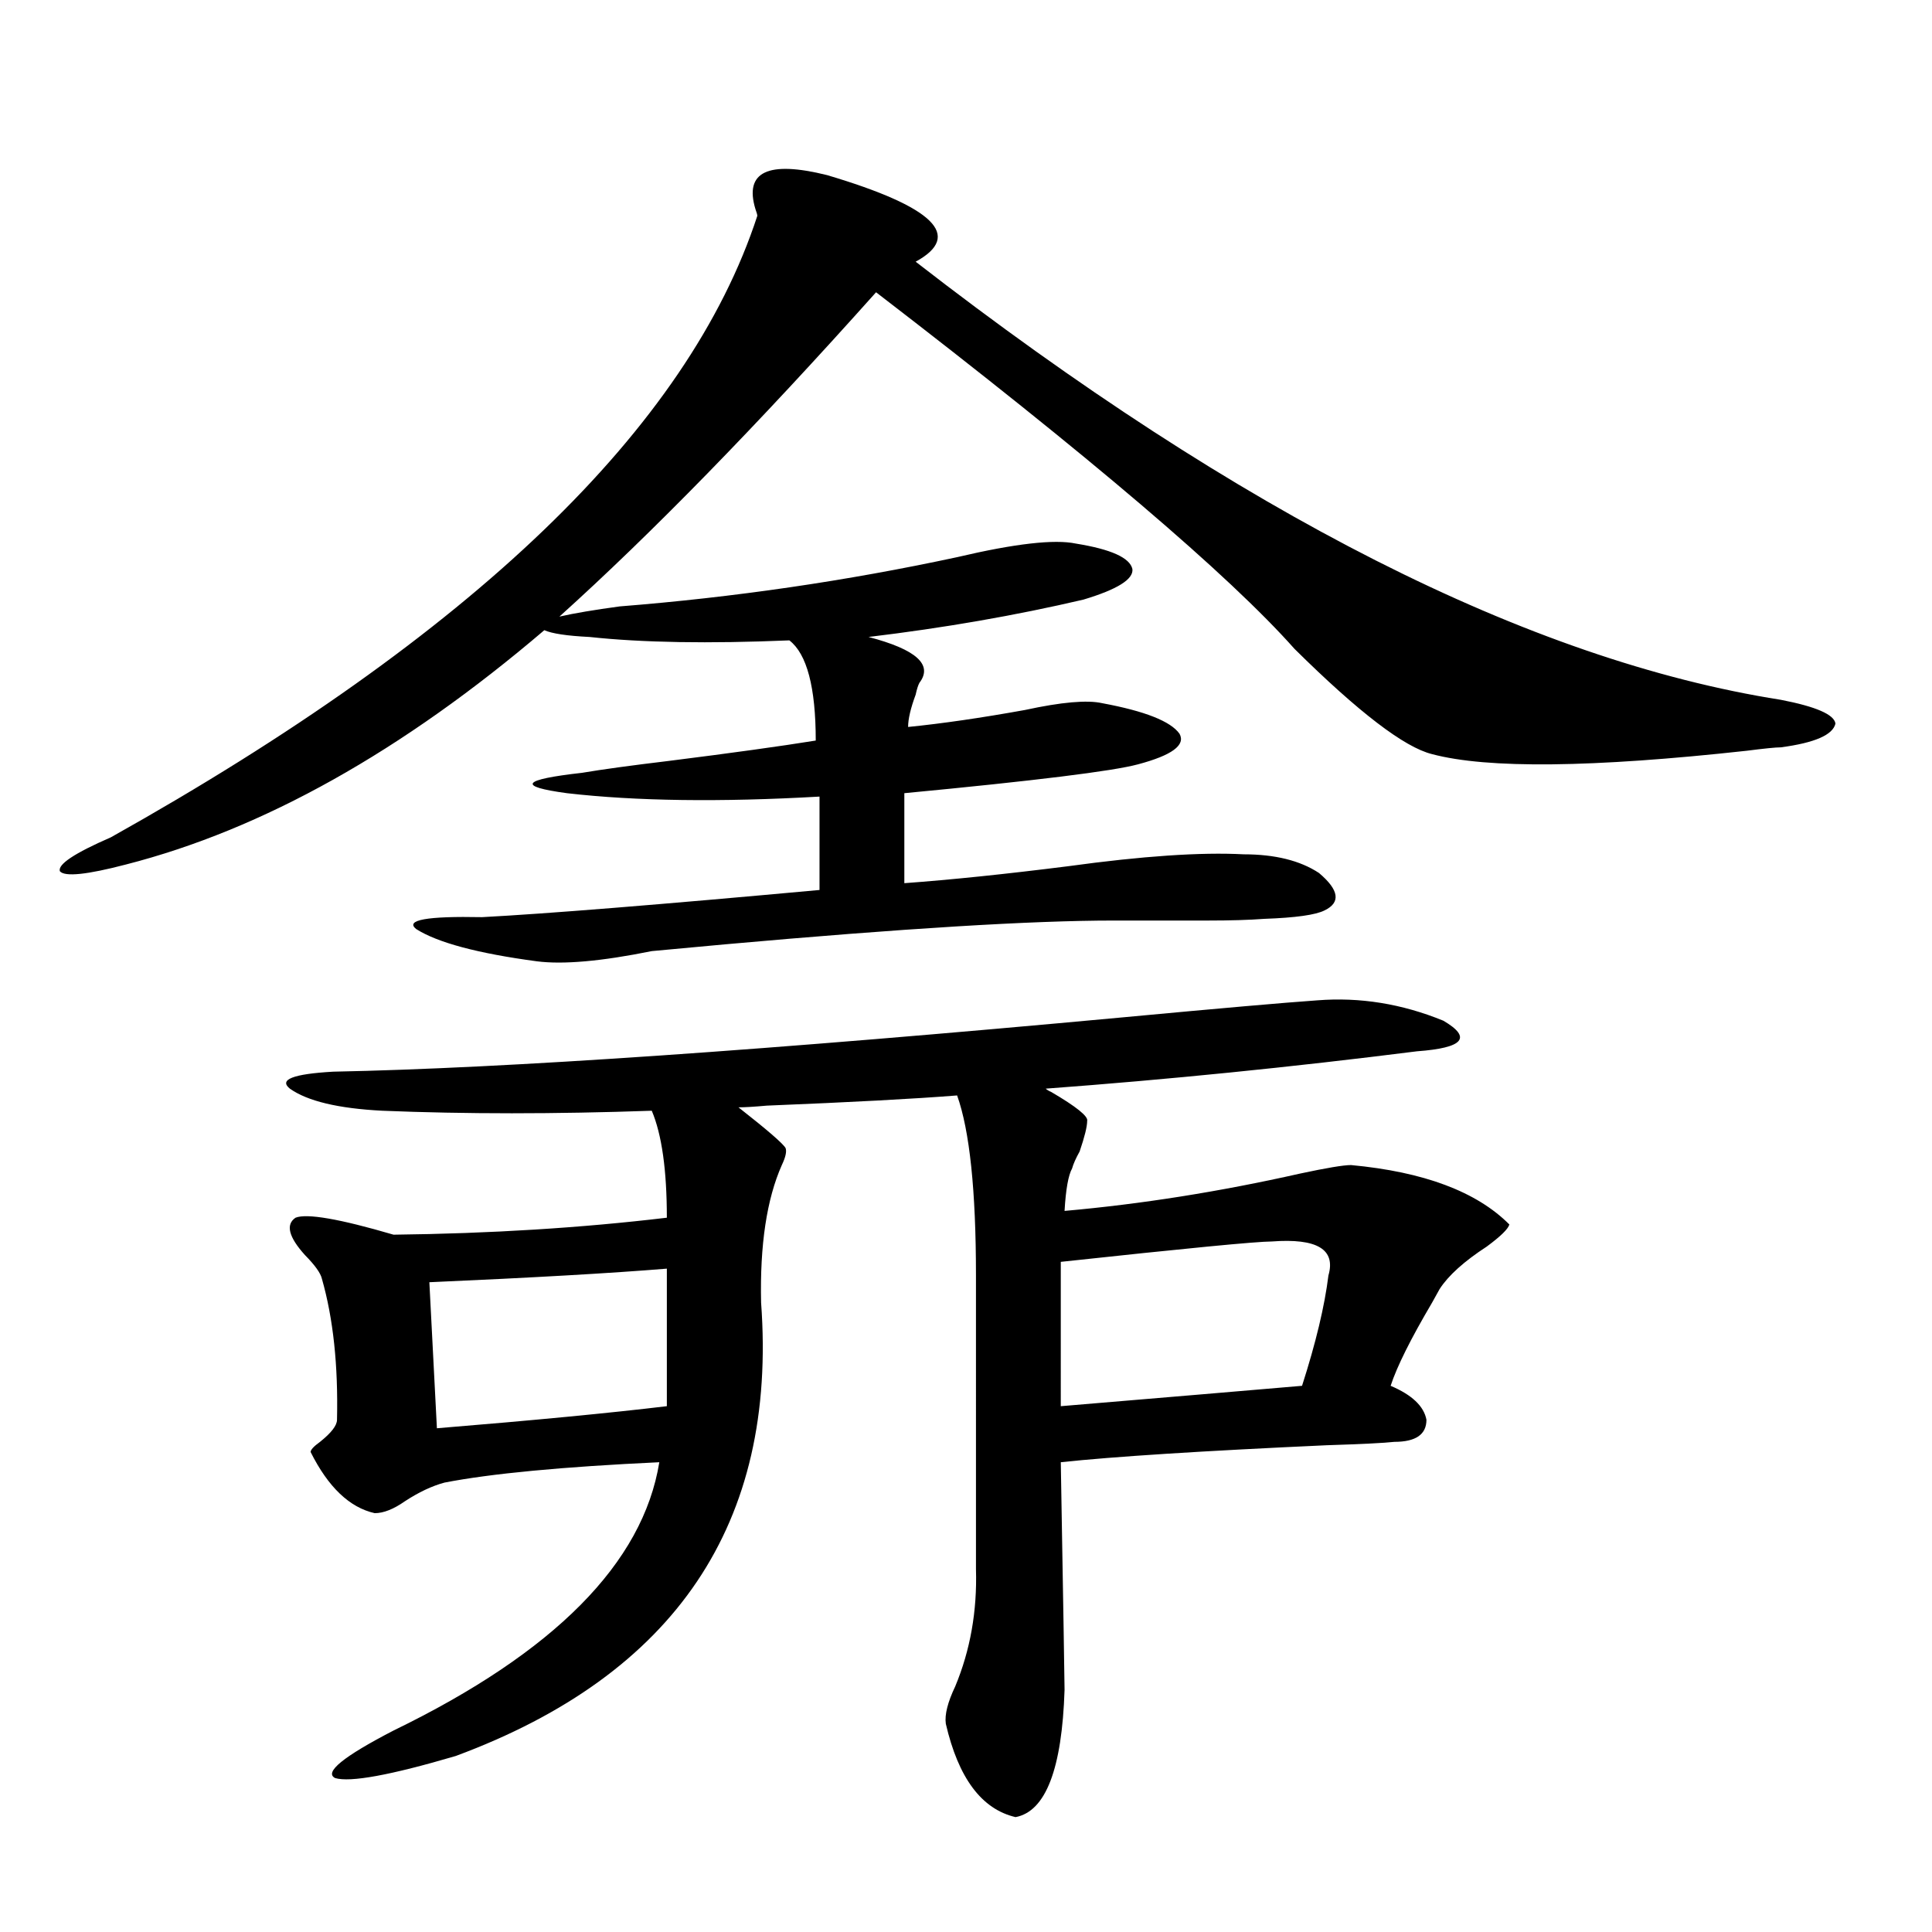 <?xml version="1.0" encoding="utf-8"?>
<!-- Generator: Adobe Illustrator 16.0.0, SVG Export Plug-In . SVG Version: 6.00 Build 0)  -->
<!DOCTYPE svg PUBLIC "-//W3C//DTD SVG 1.1//EN" "http://www.w3.org/Graphics/SVG/1.1/DTD/svg11.dtd">
<svg version="1.1" id="图层_1" xmlns="http://www.w3.org/2000/svg" xmlns:xlink="http://www.w3.org/1999/xlink" x="0px" y="0px"
	 width="1000px" height="1000px" viewBox="0 0 1000 1000" enable-background="new 0 0 1000 1000" xml:space="preserve">
<path d="M473.939,135.457c168.441,130.669,317.706,206.255,447.794,226.758c18.201,3.516,27.637,7.622,28.292,12.305
	c-1.311,5.864-10.731,9.97-28.292,12.305c-2.606,0-8.46,0.591-17.561,1.758c-79.998,8.789-134.311,9.38-162.923,1.758
	c-14.313-3.516-38.048-21.671-71.218-54.492c-33.825-38.081-106.019-99.604-216.58-184.57
	c-61.797,69.146-116.43,125.106-163.898,167.871c7.805-1.758,18.201-3.516,31.219-5.273c59.176-4.683,117.391-13.184,174.63-25.488
	c29.908-7.031,50.396-9.366,61.462-7.031c18.201,2.938,27.957,7.333,29.268,13.184c0.641,5.273-7.805,10.547-25.365,15.82
	c-35.121,8.212-72.193,14.653-111.217,19.336c24.71,6.454,33.49,14.364,26.341,23.73c-0.655,1.181-1.311,3.228-1.951,6.152
	c-2.606,7.031-3.902,12.606-3.902,16.699c17.561-1.758,37.713-4.683,60.486-8.789c18.856-4.093,32.194-5.273,39.999-3.516
	c22.104,4.106,35.441,9.38,39.999,15.82c3.247,5.864-3.902,11.138-21.463,15.82c-13.018,3.516-53.337,8.501-120.973,14.941v46.582
	c24.055-1.758,52.347-4.683,84.876-8.789c38.368-5.273,68.611-7.319,90.729-6.152c16.25,0,29.268,3.228,39.023,9.668
	c10.396,8.789,11.372,15.243,2.927,19.336c-4.558,2.349-14.969,3.817-31.219,4.395c-7.805,0.591-17.561,0.879-29.268,0.879
	c-9.756,0-26.021,0-48.779,0c-42.285,0-109.266,4.106-200.971,12.305c-18.871,1.758-31.554,2.938-38.048,3.516
	c-26.021,5.273-45.853,7.031-59.511,5.273c-30.578-4.093-51.386-9.668-62.438-16.699c-5.854-4.683,5.519-6.729,34.146-6.152
	c33.17-1.758,91.37-6.44,174.63-14.063v-48.34c-51.386,2.938-94.967,2.349-130.729-1.758c-13.018-1.758-18.871-3.516-17.561-5.273
	c1.296-1.758,9.756-3.516,25.365-5.273c10.396-1.758,25.365-3.804,44.877-6.152c32.515-4.093,57.88-7.608,76.096-10.547
	c0-27.534-4.558-44.824-13.658-51.855c-41.63,1.758-76.096,1.181-103.412-1.758c-11.707-0.577-19.512-1.758-23.414-3.516
	c-73.504,62.704-145.697,103.134-216.58,121.289c-20.167,5.273-31.554,6.454-34.146,3.516c-1.311-3.516,7.47-9.366,26.341-17.578
	c187.313-104.878,298.85-212.104,334.626-321.68c0-0.577-0.335-1.758-0.976-3.516c-5.854-19.336,6.494-25.187,37.072-17.578
	C483.36,107.044,498.649,121.985,473.939,135.457z M681.739,517.781c22.104-1.758,43.901,1.758,65.364,10.547
	c14.954,8.789,10.396,14.063-13.658,15.82c-65.044,8.212-129.112,14.653-192.19,19.336c0.641,0.591,1.616,1.181,2.927,1.758
	c13.003,7.622,19.177,12.606,18.536,14.941c0,2.938-1.311,8.212-3.902,15.82c-1.951,3.516-3.262,6.454-3.902,8.789
	c-1.951,3.516-3.262,10.849-3.902,21.973c39.664-3.516,80.318-9.956,121.948-19.336c13.658-2.925,22.438-4.395,26.341-4.395
	c37.713,3.516,65.029,13.774,81.949,30.762c-0.655,2.349-4.558,6.152-11.707,11.426c-11.707,7.622-19.847,14.941-24.39,21.973
	c-0.655,1.181-1.951,3.516-3.902,7.031c-11.066,18.759-18.216,33.11-21.463,43.066c11.052,4.696,17.226,10.547,18.536,17.578
	c0,7.622-5.533,11.426-16.585,11.426c-5.213,0.591-16.92,1.181-35.121,1.758c-64.389,2.938-110.241,5.864-137.558,8.789
	c1.296,74.995,1.951,114.258,1.951,117.773c-1.311,41.007-9.756,62.979-25.365,65.918c-17.561-4.106-29.603-20.215-36.097-48.34
	c-0.655-4.696,0.976-11.138,4.878-19.336c7.805-18.759,11.372-38.974,10.731-60.645V660.164c0-43.945-3.262-74.995-9.756-93.164
	c-22.118,1.758-54.968,3.516-98.534,5.273c-6.509,0.591-11.387,0.879-14.634,0.879c14.954,11.728,23.079,18.759,24.39,21.094
	c0.641,1.758,0,4.696-1.951,8.789c-7.805,17.578-11.387,41.309-10.731,71.191c8.445,114.258-44.236,192.48-158.045,234.668
	c-33.825,9.956-54.633,13.761-62.438,11.426c-5.854-2.938,4.223-11.138,30.243-24.609c83.245-40.43,129.098-86.71,137.558-138.867
	c-50.09,2.349-87.162,5.864-111.217,10.547c-6.509,1.758-13.338,4.985-20.487,9.668c-5.854,4.106-11.066,6.152-15.609,6.152
	c-13.018-2.925-24.069-13.472-33.17-31.641c0-1.167,1.616-2.925,4.878-5.273c5.854-4.683,8.78-8.487,8.78-11.426
	c0.641-28.125-1.951-52.433-7.805-72.949c-0.655-2.925-3.582-7.031-8.78-12.305c-8.46-9.366-10.091-15.82-4.878-19.336
	c5.854-2.335,22.759,0.591,50.73,8.789c50.075-0.577,97.224-3.516,141.46-8.789c0-24.609-2.606-43.066-7.805-55.371
	c-50.09,1.758-96.583,1.758-139.509,0c-22.773-1.167-38.703-4.972-47.804-11.426c-5.854-4.683,1.616-7.608,22.438-8.789
	c89.099-1.758,225.36-11.124,408.771-28.125C631.329,521.888,664.819,518.962,681.739,517.781z M226.141,739.266
	c50.075-4.093,89.754-7.91,119.021-11.426v-71.191c-28.627,2.349-69.602,4.696-122.924,7.031L226.141,739.266z M549.06,727.84
	c55.929-4.683,97.559-8.198,124.875-10.547c7.149-22.261,11.707-41.309,13.658-57.129c3.902-13.472-5.854-19.336-29.268-17.578
	c-7.805,0-44.236,3.516-109.266,10.547v3.516V727.84z"/>
</svg>
